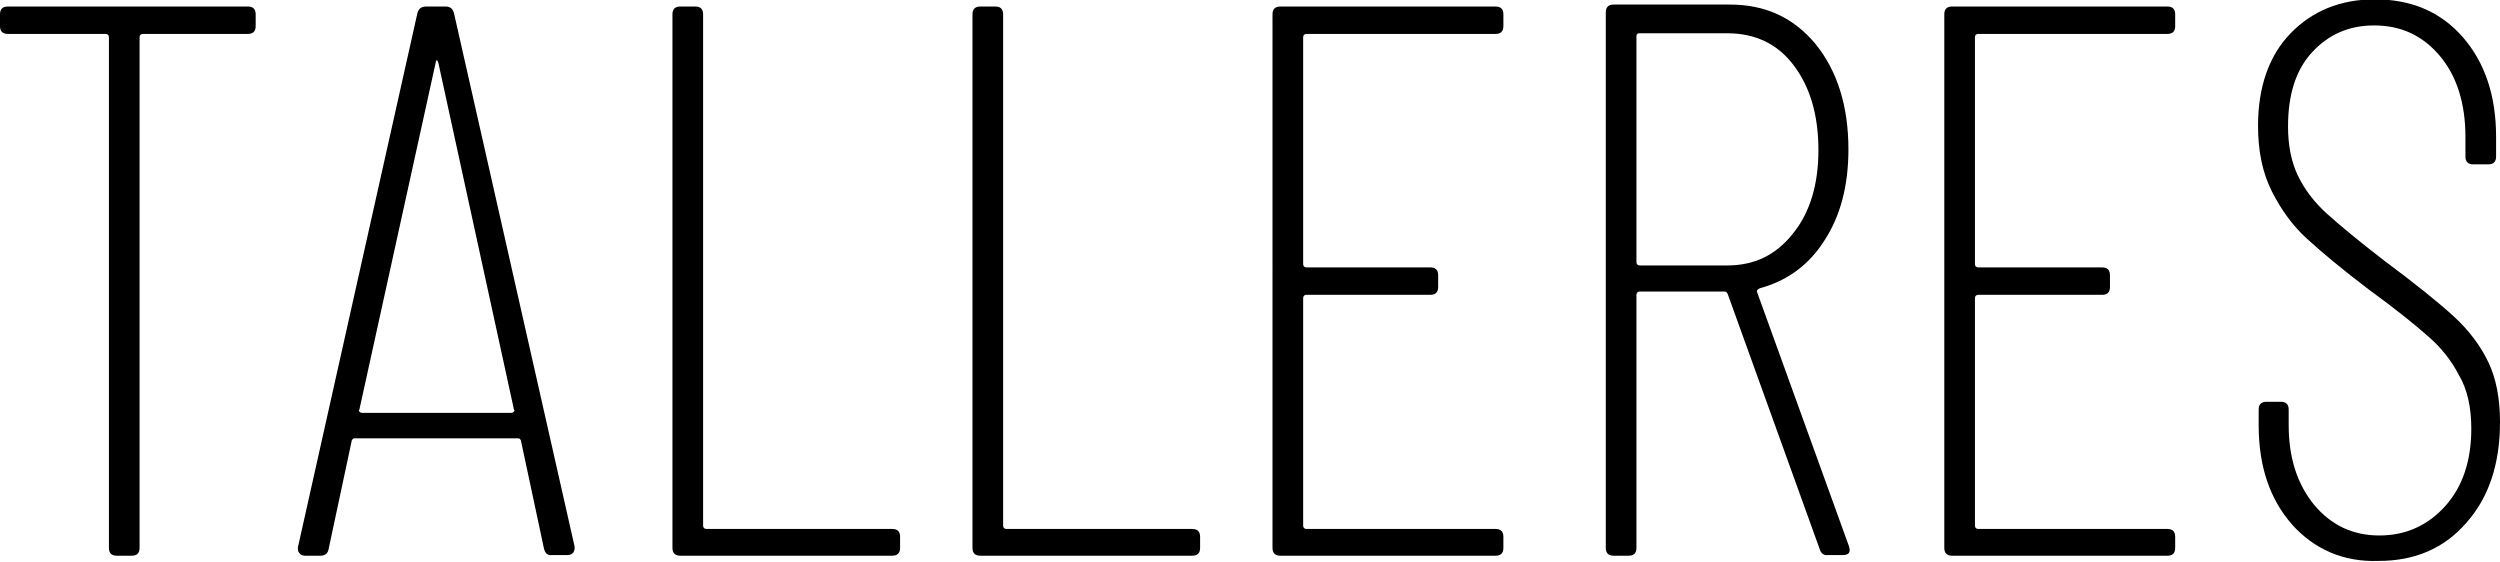 <?xml version="1.0" encoding="utf-8"?> <svg xmlns="http://www.w3.org/2000/svg" xmlns:xlink="http://www.w3.org/1999/xlink" version="1.1" id="Layer_1" x="0px" y="0px" viewBox="0 0 383.3 86.2" style="enable-background:new 0 0 383.3 86.2;" xml:space="preserve"> <g> <g> <path d="M39.2,2.2V4c0,0.8-0.4,1.2-1.2,1.2H21.9c-0.3,0-0.5,0.2-0.5,0.5V84c0,0.8-0.4,1.2-1.2,1.2h-2.3c-0.8,0-1.2-0.4-1.2-1.2 V5.7c0-0.3-0.2-0.5-0.5-0.5h-15C0.4,5.2,0,4.8,0,4V2.2C0,1.4,0.4,1,1.2,1H38C38.8,1,39.2,1.4,39.2,2.2z"></path> <path d="M83.4,84.1l-3.5-16.4c0-0.2-0.1-0.3-0.2-0.4s-0.3-0.1-0.4-0.1H54.5c-0.2,0-0.3,0-0.4,0.1s-0.2,0.2-0.2,0.4l-3.5,16.4 c-0.1,0.7-0.5,1.1-1.3,1.1h-2.3c-0.4,0-0.7-0.1-0.9-0.4c-0.2-0.2-0.3-0.6-0.2-1L64,2C64.2,1.3,64.6,1,65.4,1h2.9 C69,1,69.4,1.3,69.6,2l18.5,81.8v0.2c0,0.7-0.4,1.1-1.1,1.1h-2.3C84,85.2,83.6,84.9,83.4,84.1z M55.1,63.1 c0.1,0.1,0.2,0.2,0.4,0.2h22.9c0.2,0,0.3-0.1,0.4-0.2c0.1-0.1,0.1-0.2,0-0.3L67.2,9.6c-0.1-0.2-0.2-0.4-0.2-0.4s-0.2,0.1-0.2,0.4 L55.1,62.8C55,62.9,55,63,55.1,63.1z"></path> <path d="M103.1,84V2.2c0-0.8,0.4-1.2,1.2-1.2h2.3c0.8,0,1.2,0.4,1.2,1.2v78.4c0,0.3,0.2,0.5,0.5,0.5h28.5c0.8,0,1.2,0.4,1.2,1.2 V84c0,0.8-0.4,1.2-1.2,1.2h-32.5C103.5,85.2,103.1,84.8,103.1,84z"></path> <path d="M149.1,84V2.2c0-0.8,0.4-1.2,1.2-1.2h2.3c0.8,0,1.2,0.4,1.2,1.2v78.4c0,0.3,0.2,0.5,0.5,0.5h28.5c0.8,0,1.2,0.4,1.2,1.2 V84c0,0.8-0.4,1.2-1.2,1.2h-32.5C149.5,85.2,149.1,84.8,149.1,84z"></path> <path d="M229.3,5.2h-29c-0.3,0-0.5,0.2-0.5,0.5v34.8c0,0.3,0.2,0.5,0.5,0.5h19c0.8,0,1.2,0.4,1.2,1.2v1.8c0,0.8-0.4,1.2-1.2,1.2 h-19c-0.3,0-0.5,0.2-0.5,0.5v34.9c0,0.3,0.2,0.5,0.5,0.5h29c0.8,0,1.2,0.4,1.2,1.2V84c0,0.8-0.4,1.2-1.2,1.2h-33 c-0.8,0-1.2-0.4-1.2-1.2V2.2c0-0.8,0.4-1.2,1.2-1.2h33c0.8,0,1.2,0.4,1.2,1.2V4C230.5,4.8,230.1,5.2,229.3,5.2z"></path> <path d="M279,84.2l-14.1-39.1c-0.1-0.2-0.2-0.4-0.5-0.4h-13c-0.3,0-0.5,0.2-0.5,0.5V84c0,0.8-0.4,1.2-1.2,1.2h-2.3 c-0.8,0-1.2-0.4-1.2-1.2V1.9c0-0.8,0.4-1.2,1.2-1.2h17.8c5.5,0,9.8,2,13.2,6.1c3.3,4.1,5,9.5,5,16.1c0,5.5-1.2,10.2-3.7,14 c-2.4,3.8-5.8,6.2-9.9,7.3c-0.4,0.2-0.5,0.4-0.4,0.6l14.1,39l0.1,0.5c0,0.6-0.4,0.8-1.1,0.8h-2.2C279.7,85.2,279.2,84.9,279,84.2z M250.9,5.5v34.7c0,0.3,0.2,0.5,0.5,0.5h13.4c4.2,0,7.5-1.6,10.1-4.9c2.6-3.2,3.9-7.5,3.9-12.8c0-5.4-1.3-9.7-3.8-13 c-2.5-3.3-5.9-4.9-10.2-4.9h-13.4C251.1,5.1,250.9,5.2,250.9,5.5z"></path> <path d="M332.3,5.2h-29c-0.3,0-0.5,0.2-0.5,0.5v34.8c0,0.3,0.2,0.5,0.5,0.5h19c0.8,0,1.2,0.4,1.2,1.2v1.8c0,0.8-0.4,1.2-1.2,1.2 h-19c-0.3,0-0.5,0.2-0.5,0.5v34.9c0,0.3,0.2,0.5,0.5,0.5h29c0.8,0,1.2,0.4,1.2,1.2V84c0,0.8-0.4,1.2-1.2,1.2h-33 c-0.8,0-1.2-0.4-1.2-1.2V2.2c0-0.8,0.4-1.2,1.2-1.2h33c0.8,0,1.2,0.4,1.2,1.2V4C333.5,4.8,333.1,5.2,332.3,5.2z"></path> <path d="M351.4,80.4c-3.4-3.9-5.1-8.9-5.1-15.2v-2.4c0-0.8,0.4-1.2,1.2-1.2h2.2c0.8,0,1.2,0.4,1.2,1.2v2.3c0,5.1,1.3,9.1,3.9,12.3 c2.6,3.1,5.9,4.7,10,4.7c4,0,7.4-1.5,10.1-4.5c2.7-3,4-7,4-11.9c0-3.2-0.6-6-1.9-8.2c-1.2-2.3-2.8-4.3-4.8-6 c-1.9-1.7-4.9-4.1-9-7.1c-4.1-3.1-7.2-5.7-9.5-7.8c-2.2-2-4-4.5-5.4-7.3c-1.4-2.8-2.1-6.1-2.1-10c0-6,1.7-10.8,5-14.2 c3.3-3.4,7.6-5.2,12.9-5.2c5.6,0,10.1,1.9,13.5,5.8c3.4,3.9,5.1,9,5.1,15.3v3c0,0.8-0.4,1.2-1.2,1.2h-2.3c-0.8,0-1.2-0.4-1.2-1.2 v-3c0-5.1-1.3-9.3-3.9-12.4c-2.6-3.1-5.9-4.7-10.1-4.7c-3.9,0-7,1.4-9.5,4.1c-2.5,2.7-3.7,6.5-3.7,11.4c0,2.9,0.5,5.4,1.5,7.5 c1,2.1,2.5,4.1,4.5,5.9c2,1.8,4.9,4.2,8.8,7.2c4.7,3.5,8.3,6.4,10.6,8.5c2.3,2.1,4.1,4.5,5.3,7c1.2,2.5,1.8,5.6,1.8,9.2 c0,6.4-1.7,11.6-5.2,15.5c-3.4,3.9-7.9,5.8-13.4,5.8C359.3,86.2,354.8,84.2,351.4,80.4z"></path> </g> </g> </svg> 